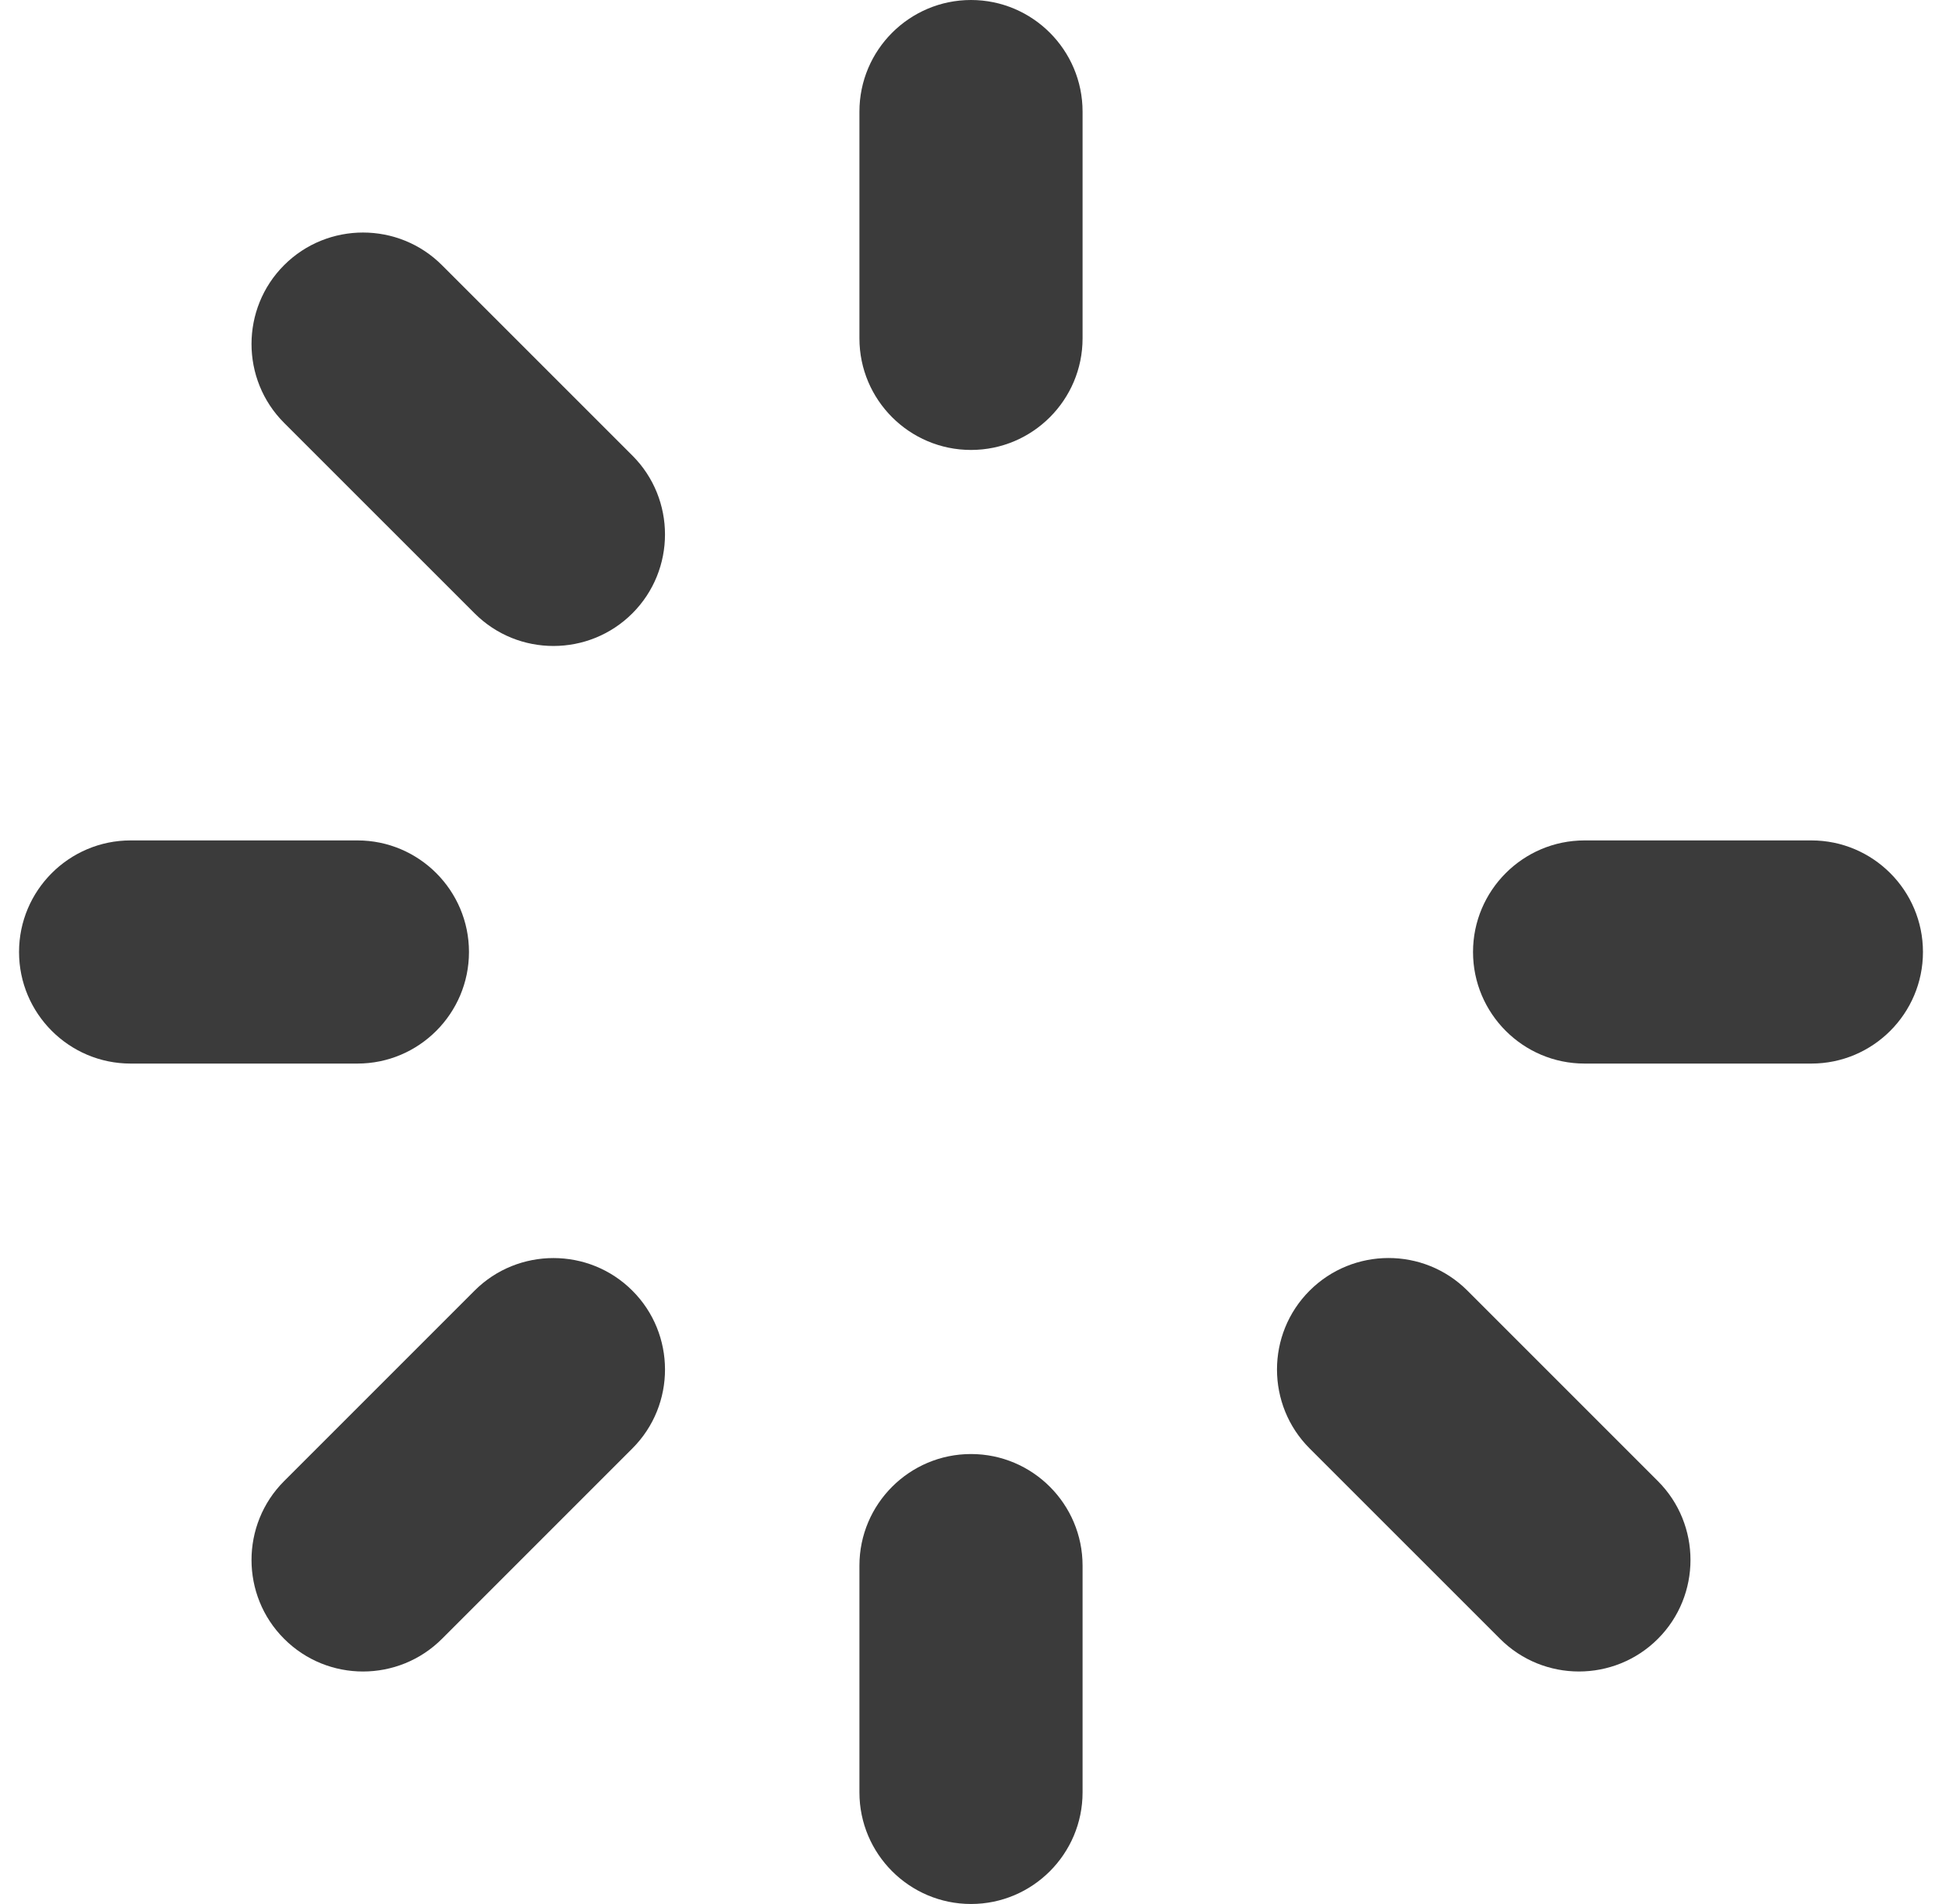<svg width="51" height="50" viewBox="0 0 51 50" fill="none" xmlns="http://www.w3.org/2000/svg">
  <path d="M25.5 38.184C23.884 38.184 22.57 39.498 22.57 41.113V47.07C22.57 48.685 23.884 50 25.5 50C27.116 50 28.43 48.685 28.43 47.07V41.113C28.43 39.498 27.116 38.184 25.5 38.184ZM25.5 0C23.884 0 22.57 1.315 22.57 2.93V8.887C22.57 10.502 23.884 11.816 25.5 11.816C27.116 11.816 28.43 10.502 28.43 8.887V2.93C28.43 1.315 27.116 0 25.5 0ZM38.538 33.894C37.388 32.744 35.529 32.757 34.392 33.894C33.249 35.036 33.252 36.896 34.392 38.036L39.393 43.036C40.536 44.181 42.396 44.18 43.539 43.037C44.68 41.896 44.68 40.036 43.539 38.895L38.538 33.894ZM11.607 6.964C10.466 5.821 8.602 5.821 7.461 6.963C6.32 8.104 6.32 9.964 7.461 11.105L12.462 16.105C13.607 17.253 15.467 17.247 16.608 16.106C17.749 14.965 17.749 13.105 16.608 11.964L11.607 6.964ZM47.57 22.07H41.613C39.997 22.07 38.684 23.385 38.684 25C38.684 26.615 39.997 27.93 41.613 27.93H47.57C49.187 27.93 50.5 26.615 50.5 25C50.5 23.385 49.187 22.07 47.57 22.07ZM12.316 25C12.316 23.385 11.003 22.07 9.387 22.07H3.43C1.813 22.07 0.5 23.385 0.5 25C0.5 26.615 1.813 27.93 3.43 27.93H9.387C11.003 27.93 12.316 26.615 12.316 25ZM12.462 33.894L7.461 38.895C6.32 40.036 6.32 41.896 7.461 43.036C8.606 44.184 10.466 44.178 11.607 43.037L16.608 38.036C17.755 36.889 17.744 35.028 16.608 33.895C15.468 32.752 13.603 32.752 12.462 33.894Z" fill="#3B3B3B"/>
  </svg>
  